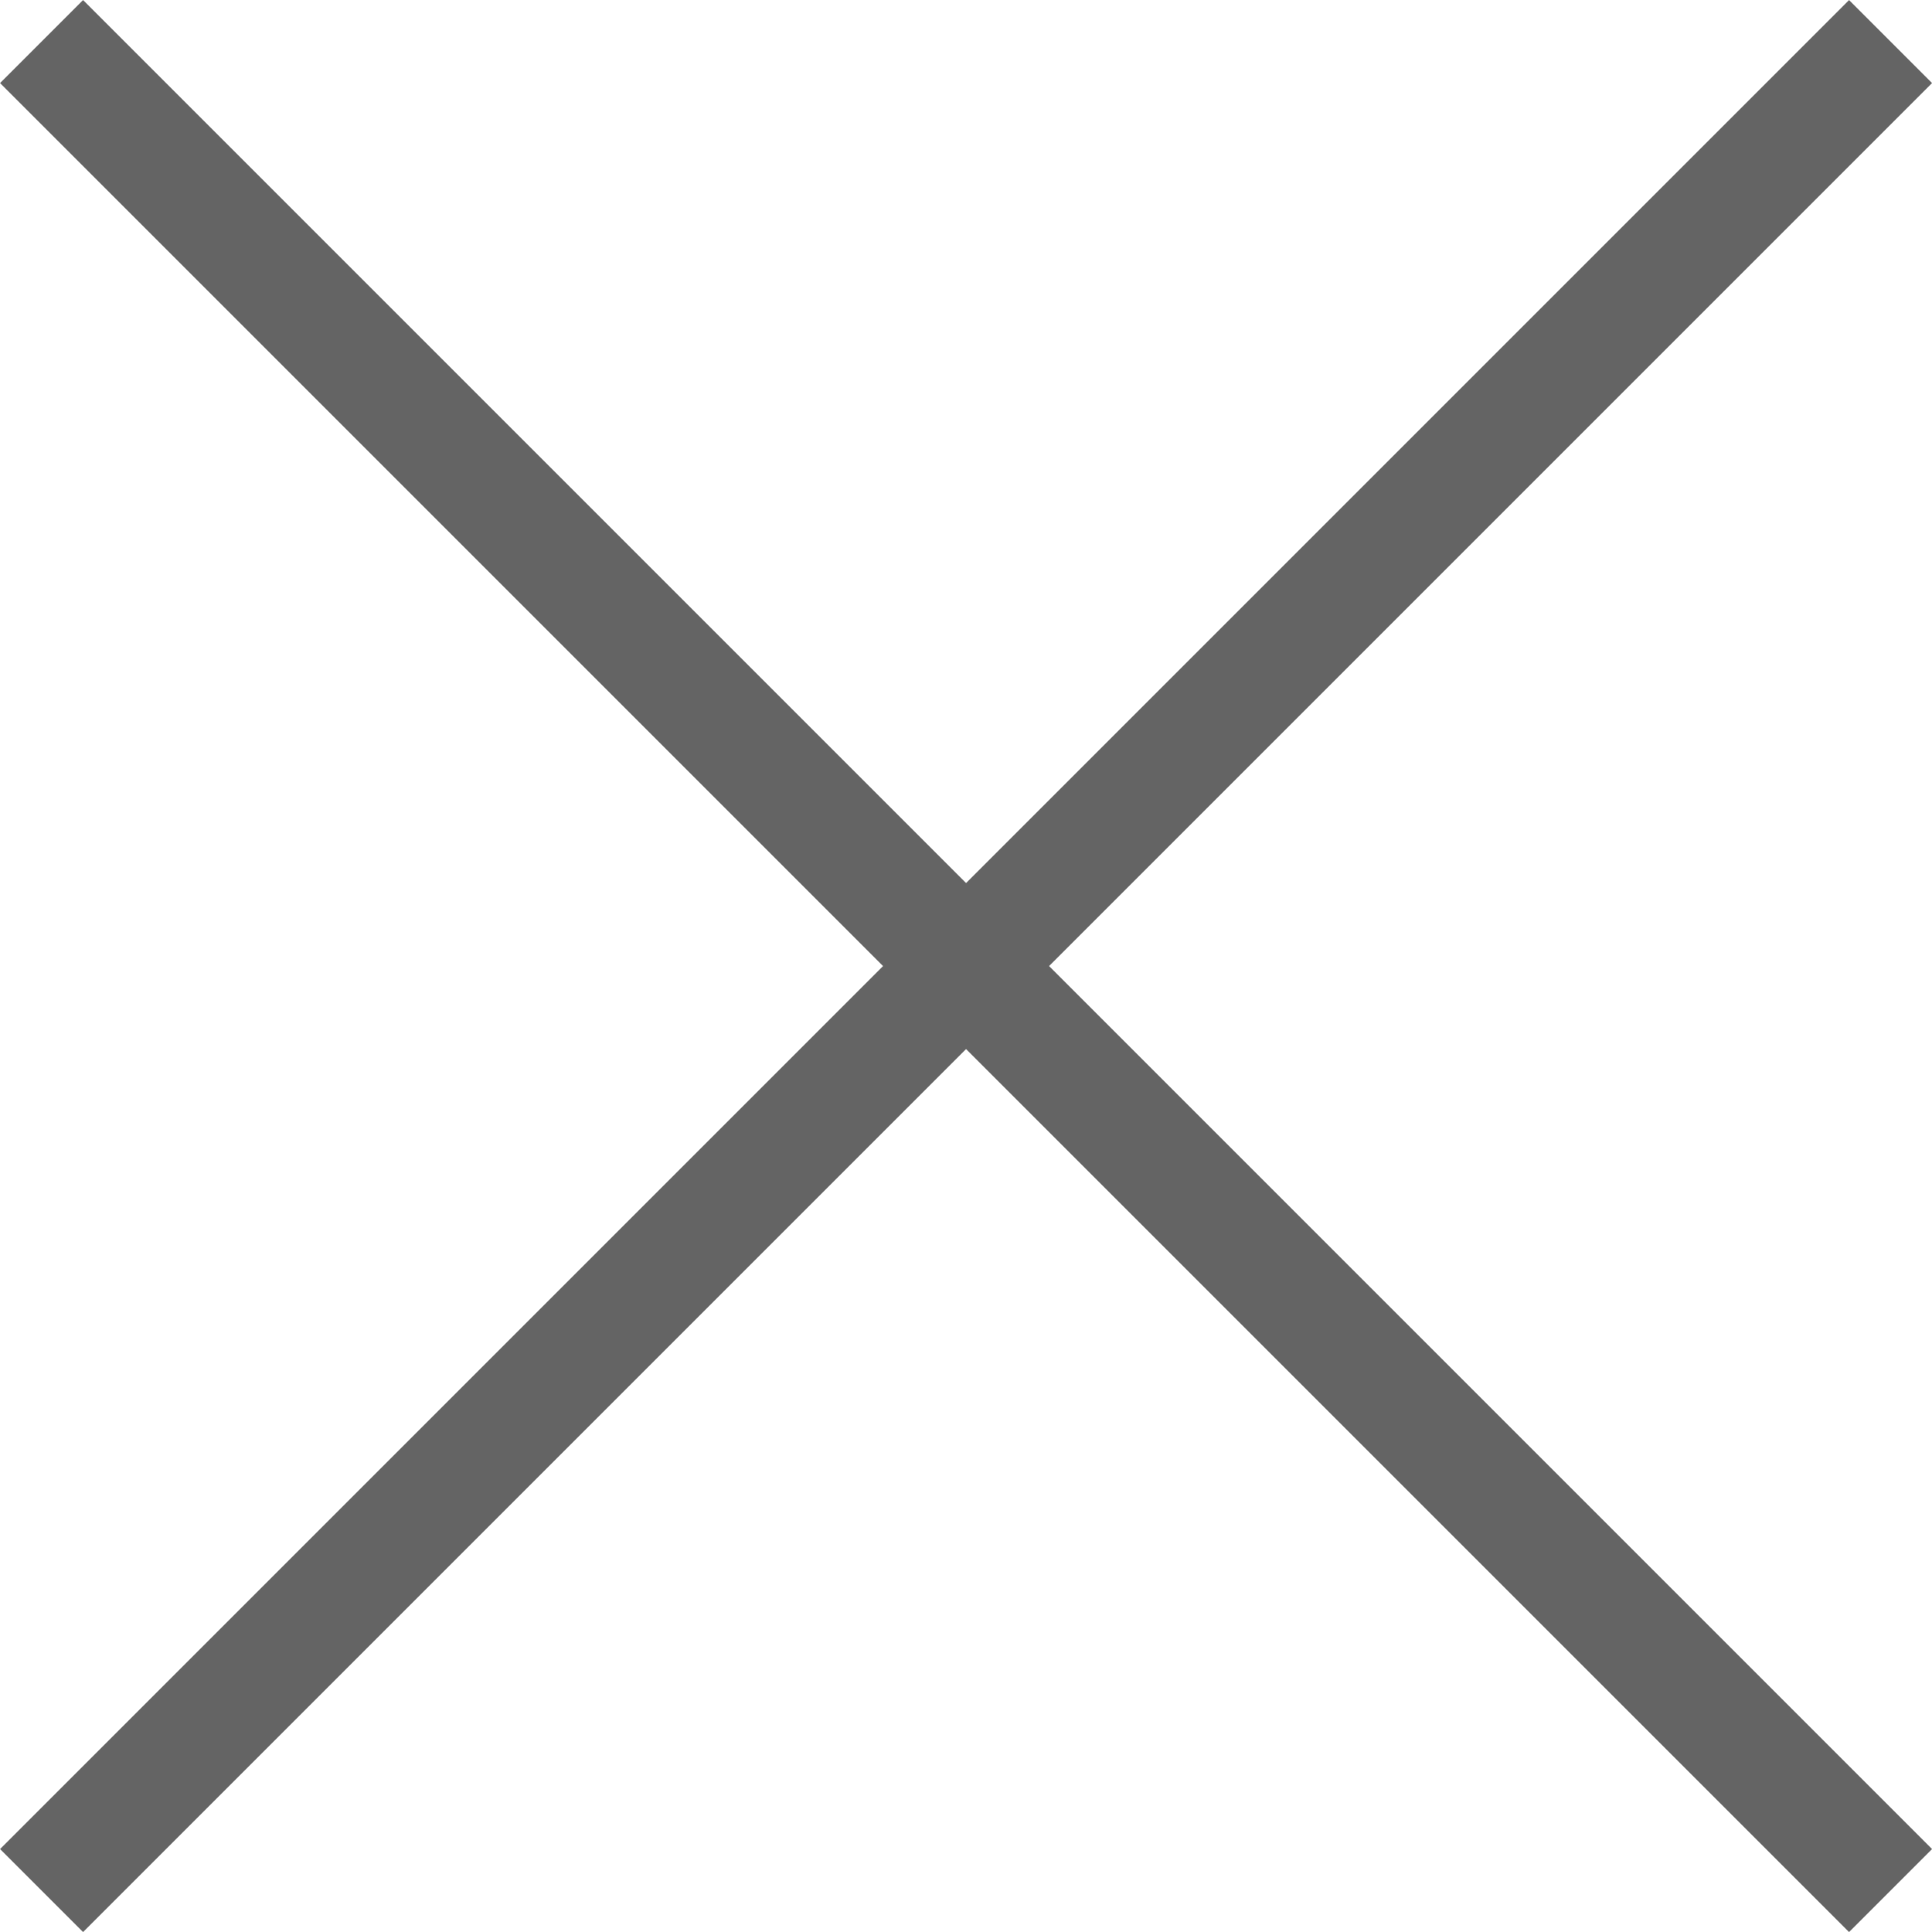<svg xmlns="http://www.w3.org/2000/svg" width="16.457" height="16.457" viewBox="0 0 16.457 16.457">
  <g id="Grupo_470" data-name="Grupo 470" transform="translate(-639.271 -135.271)">
    <line id="Linha_12" data-name="Linha 12" y1="15.75" x2="15.75" transform="translate(639.625 135.625)" fill="none" stroke="#646464" stroke-width="1"/>
    <line id="Linha_14" data-name="Linha 14" x2="15.75" y2="15.75" transform="translate(639.625 135.625)" fill="none" stroke="#646464" stroke-width="1"/>
  </g>
</svg>
